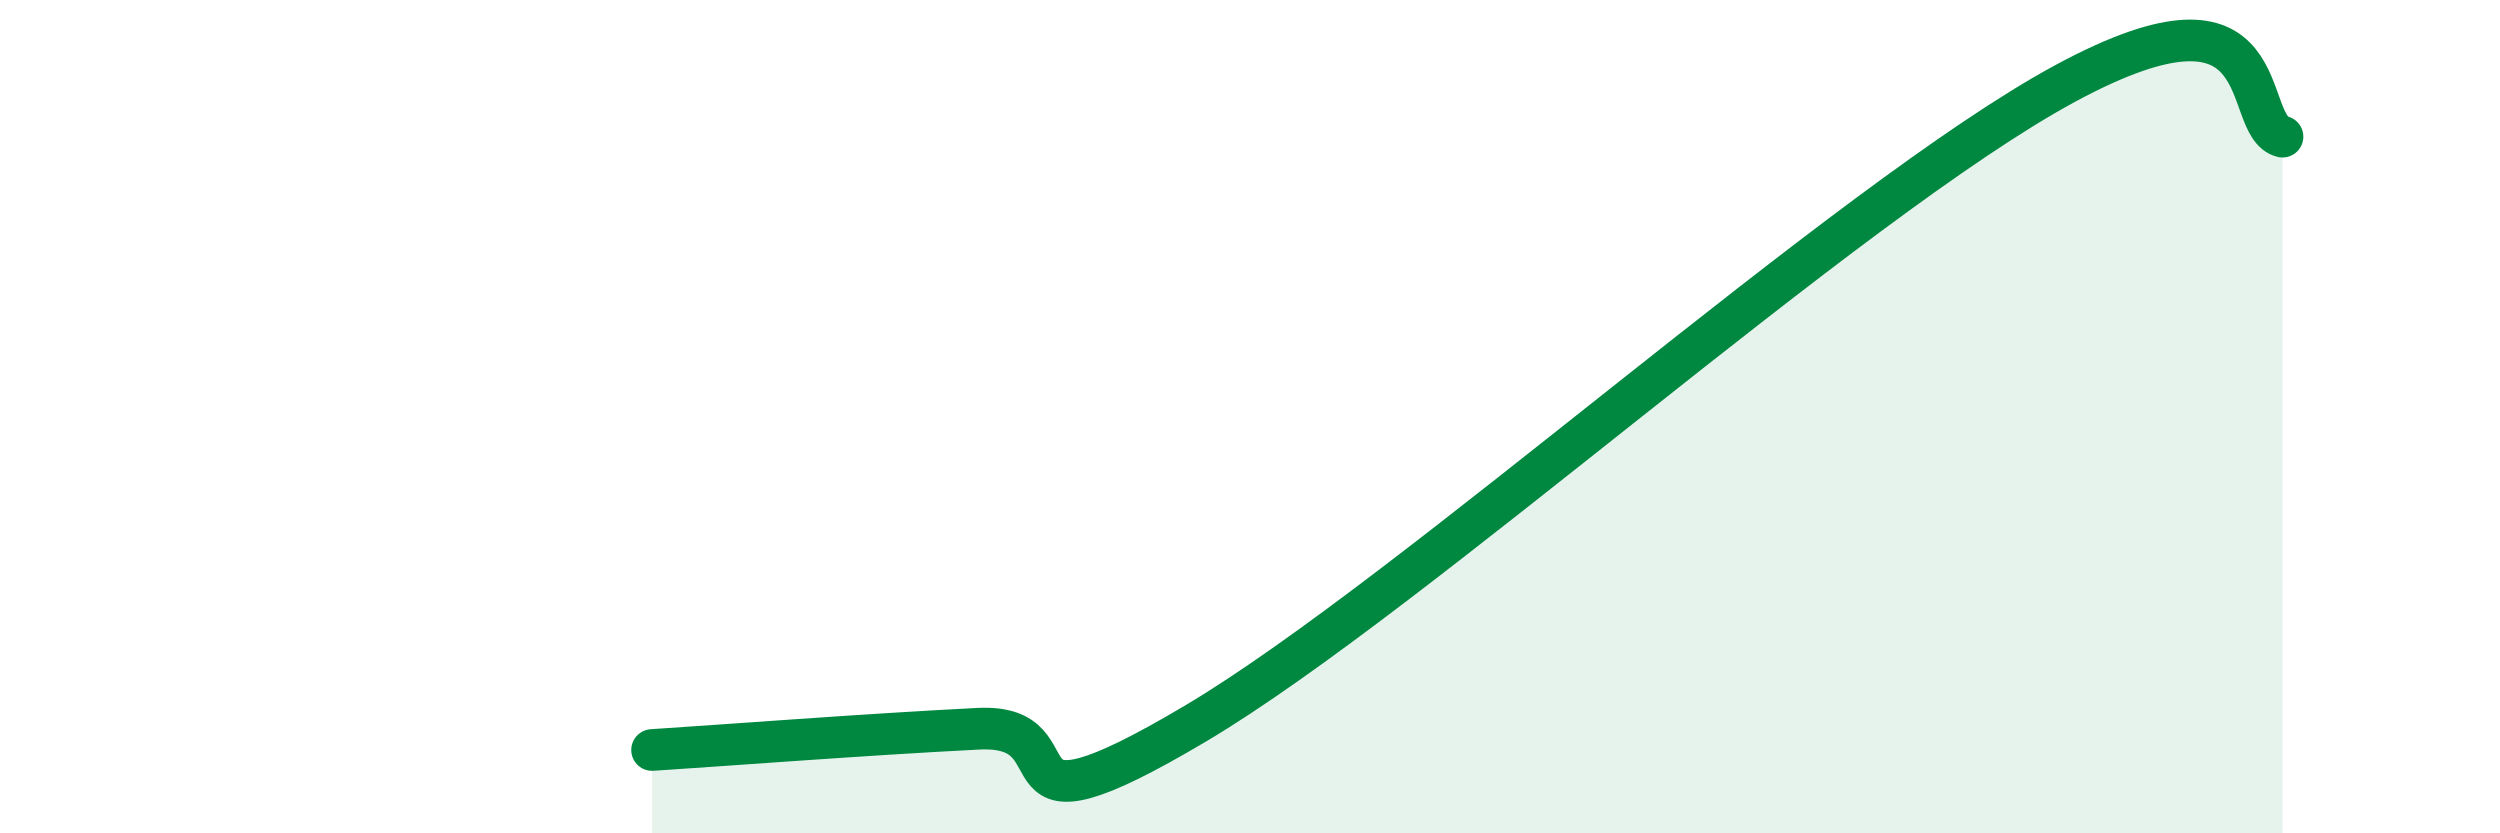 
    <svg width="60" height="20" viewBox="0 0 60 20" xmlns="http://www.w3.org/2000/svg">
      <path
        d="M 15.65,18 C 17.22,17.9 20.87,17.62 23.48,17.49 C 26.09,17.36 23.48,20.46 28.7,17.36 C 33.92,14.26 44.35,4.82 49.57,2 C 54.79,-0.82 53.74,3.02 54.78,3.28L54.78 20L15.65 20Z"
        fill="#008740"
        opacity="0.1"
        stroke-linecap="round"
        stroke-linejoin="round"
      />
      <path
        d="M 15.65,18 C 17.22,17.9 20.87,17.62 23.48,17.49 C 26.09,17.36 23.48,20.46 28.7,17.36 C 33.92,14.26 44.35,4.82 49.57,2 C 54.79,-0.82 53.74,3.02 54.78,3.28"
        stroke="#008740"
        stroke-width="1"
        fill="none"
        stroke-linecap="round"
        stroke-linejoin="round"
      />
    </svg>
  